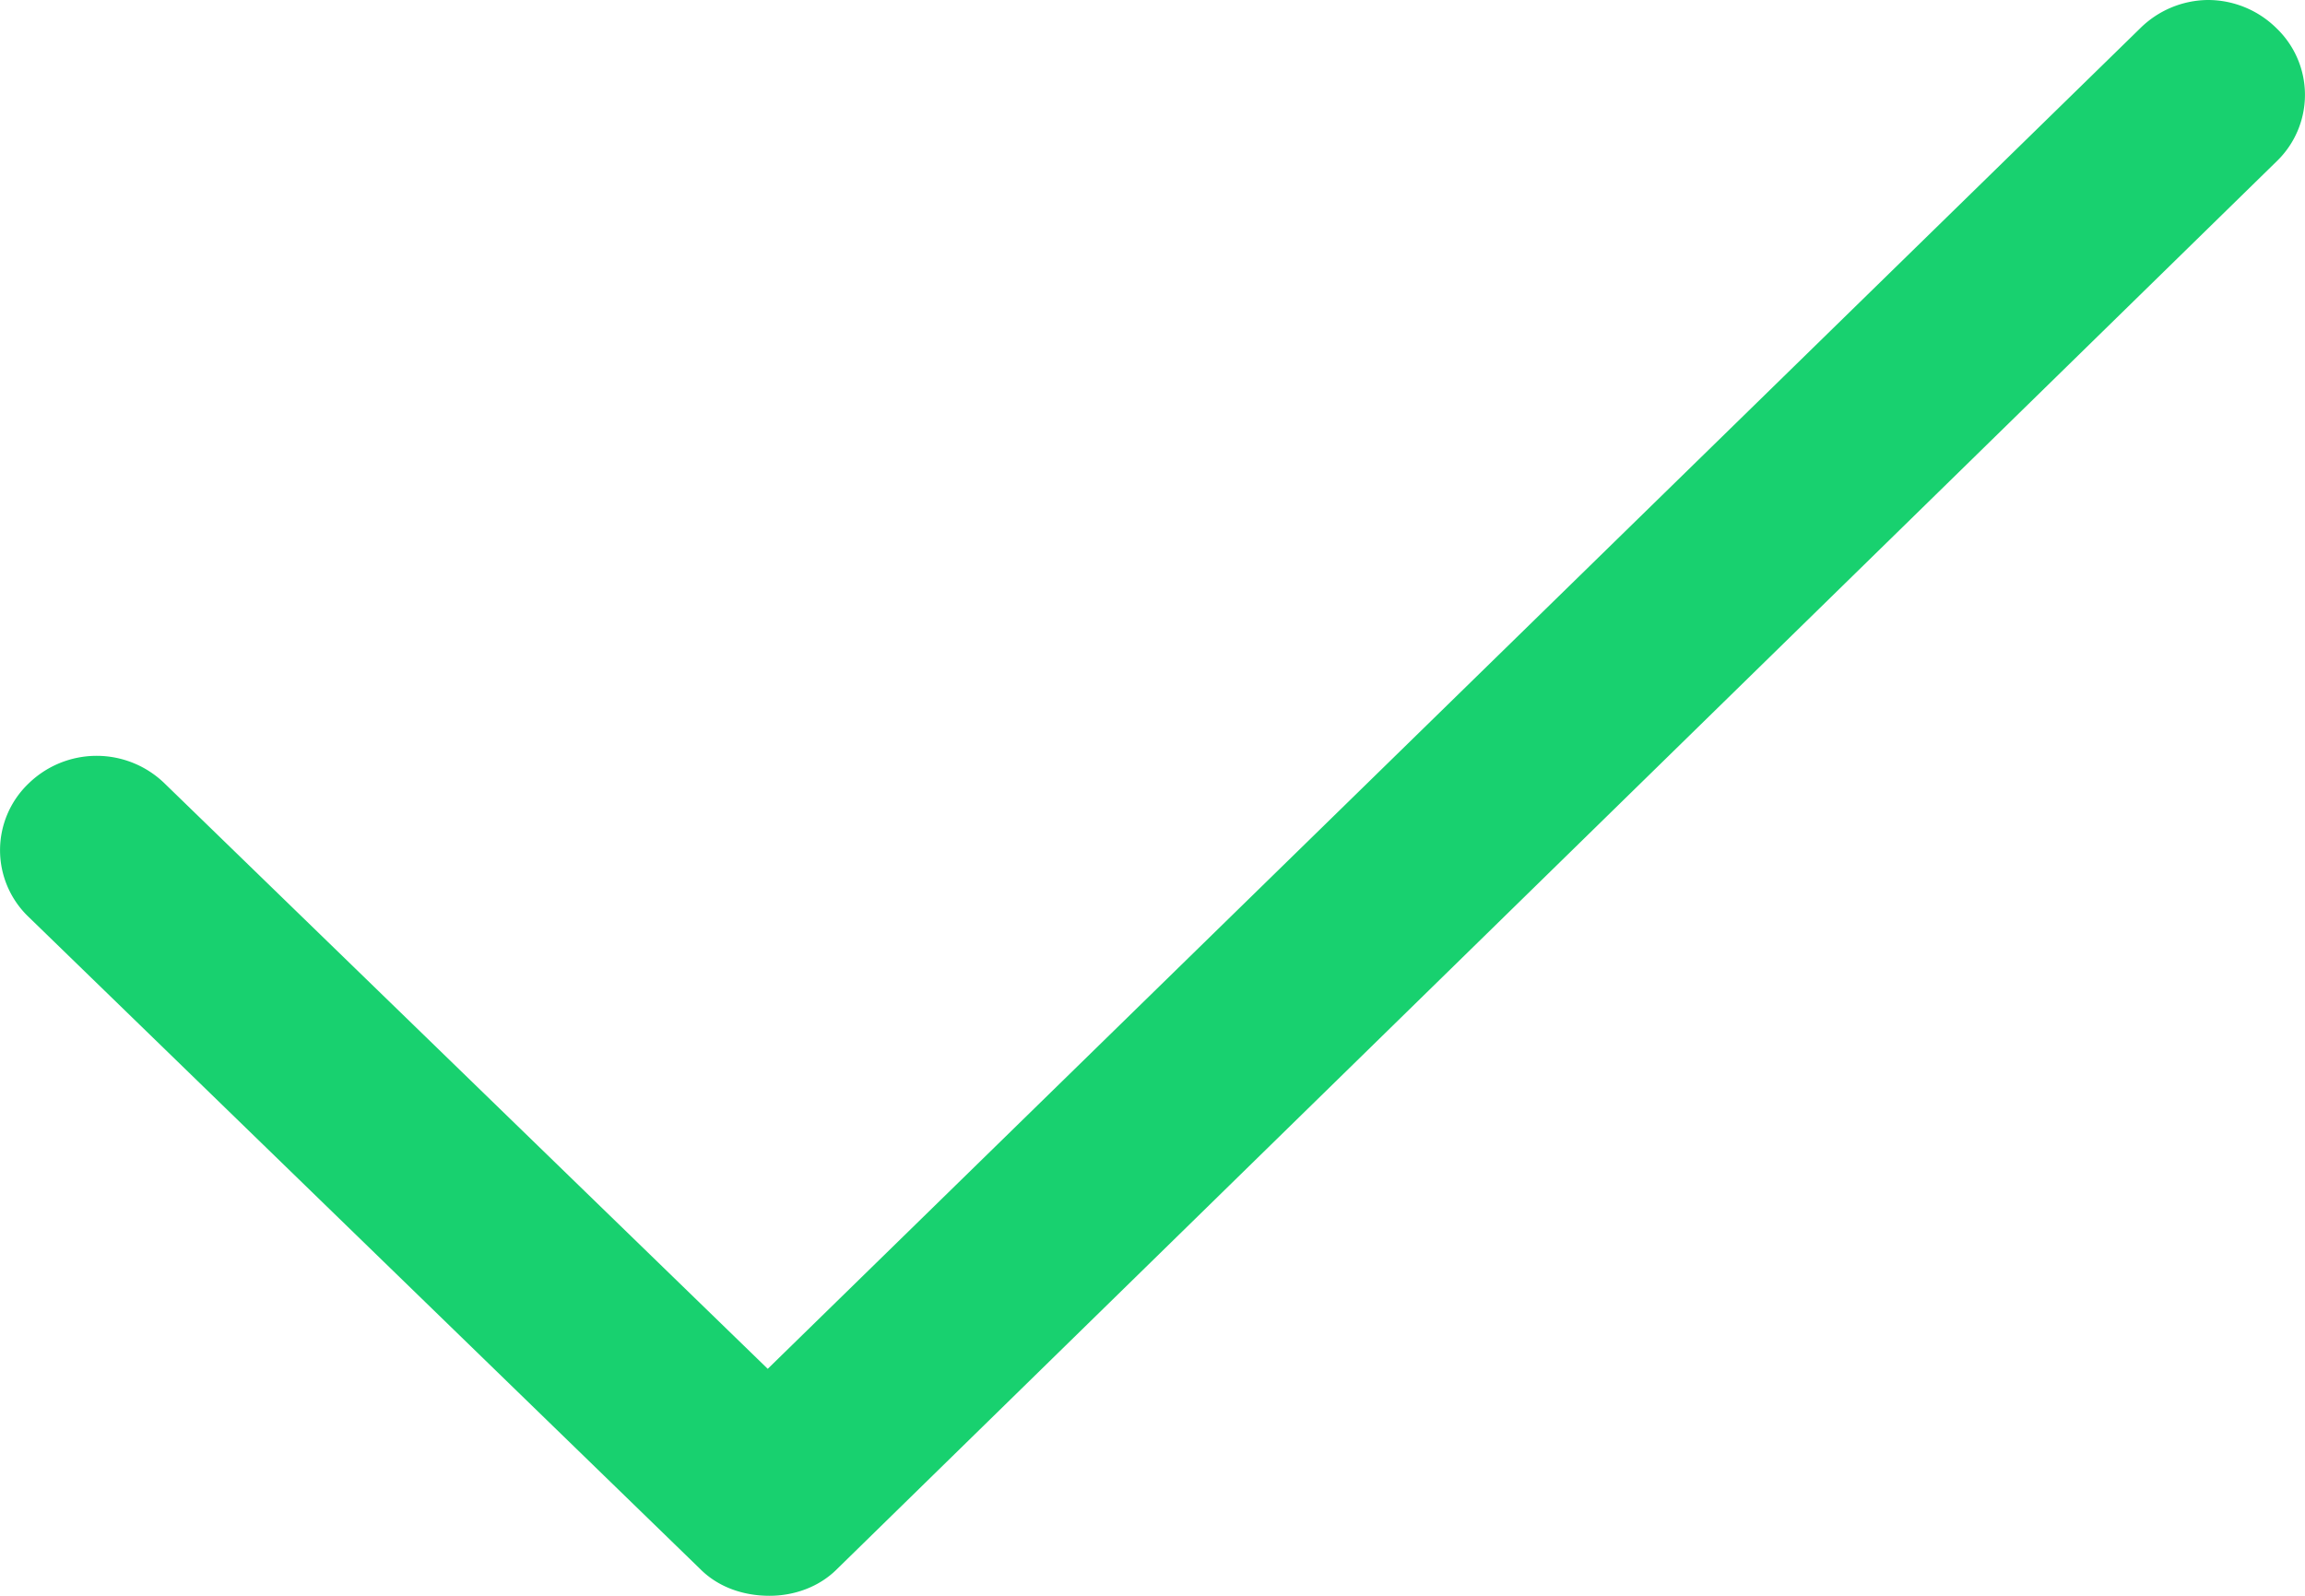 <svg xmlns="http://www.w3.org/2000/svg" xmlns:xlink="http://www.w3.org/1999/xlink" width="13" height="9" viewBox="0 0 13 9"><defs><path id="bn2ra" d="M823.45 2376a.55.55 0 0 0-.38.16l-7.74 7.56-3.4-3.3a.55.55 0 0 0-.77 0 .52.52 0 0 0 0 .75l3.79 3.68c.1.1.24.15.39.15.14 0 .28-.05.38-.15l8.12-7.94a.52.52 0 0 0 0-.75l.06.06-.12-.12.06.06a.55.55 0 0 0-.39-.16z"/></defs><g><g transform="translate(-811 -2376)"><use fill="#18d16f" xlink:href="#bn2ra"/></g></g></svg>